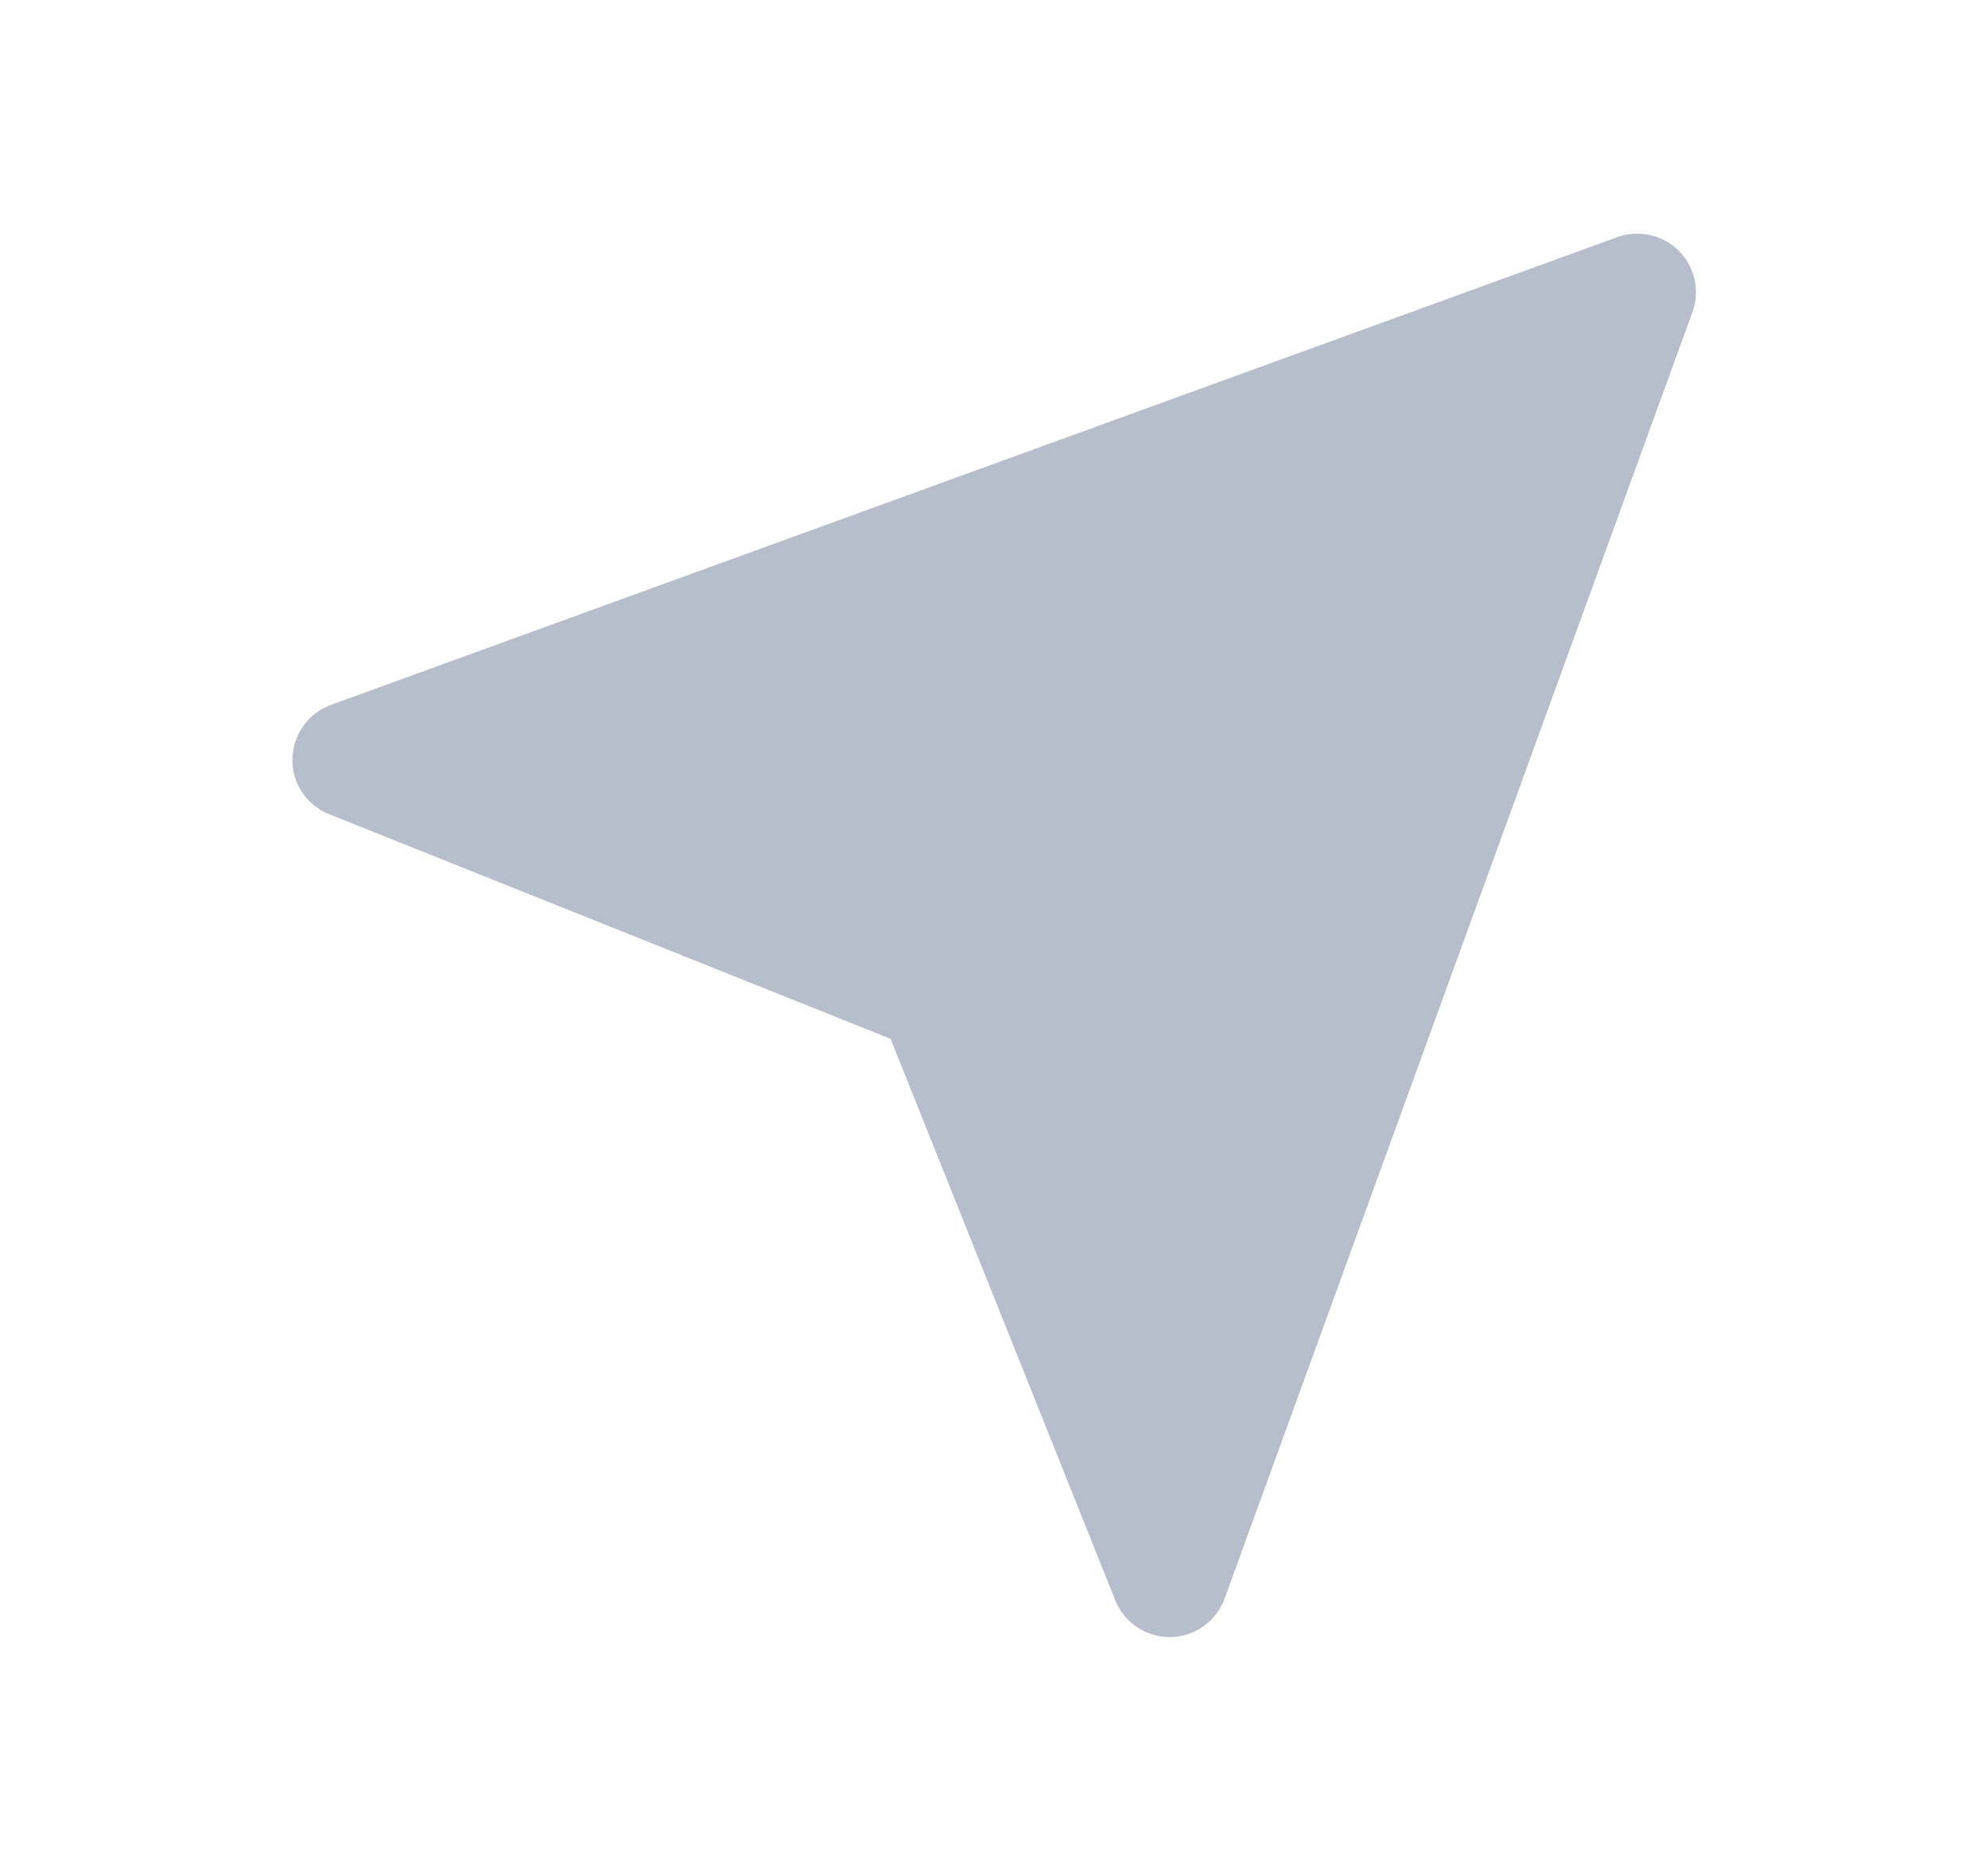 <svg fill="none" height="16" viewBox="0 0 17 16" width="17" xmlns="http://www.w3.org/2000/svg"><path d="m2.5 6.491c-.002.101.028.201.084.285.056.084.137.15.231.187l4.801 1.921 1.921 4.801c.037.093.101.172.184.229.083.056.181.086.281.086h.008c.101-.002.2-.034.282-.093.083-.059.145-.141.18-.236l4-11c.033-.089.039-.186.019-.28-.021-.093-.067-.178-.135-.246-.067-.067-.153-.114-.246-.135s-.19-.014-.28.018l-11 4c-.095.035-.178.098-.236.18-.059.083-.091.181-.093.282z" fill="#08274d" fill-opacity=".3"/></svg>